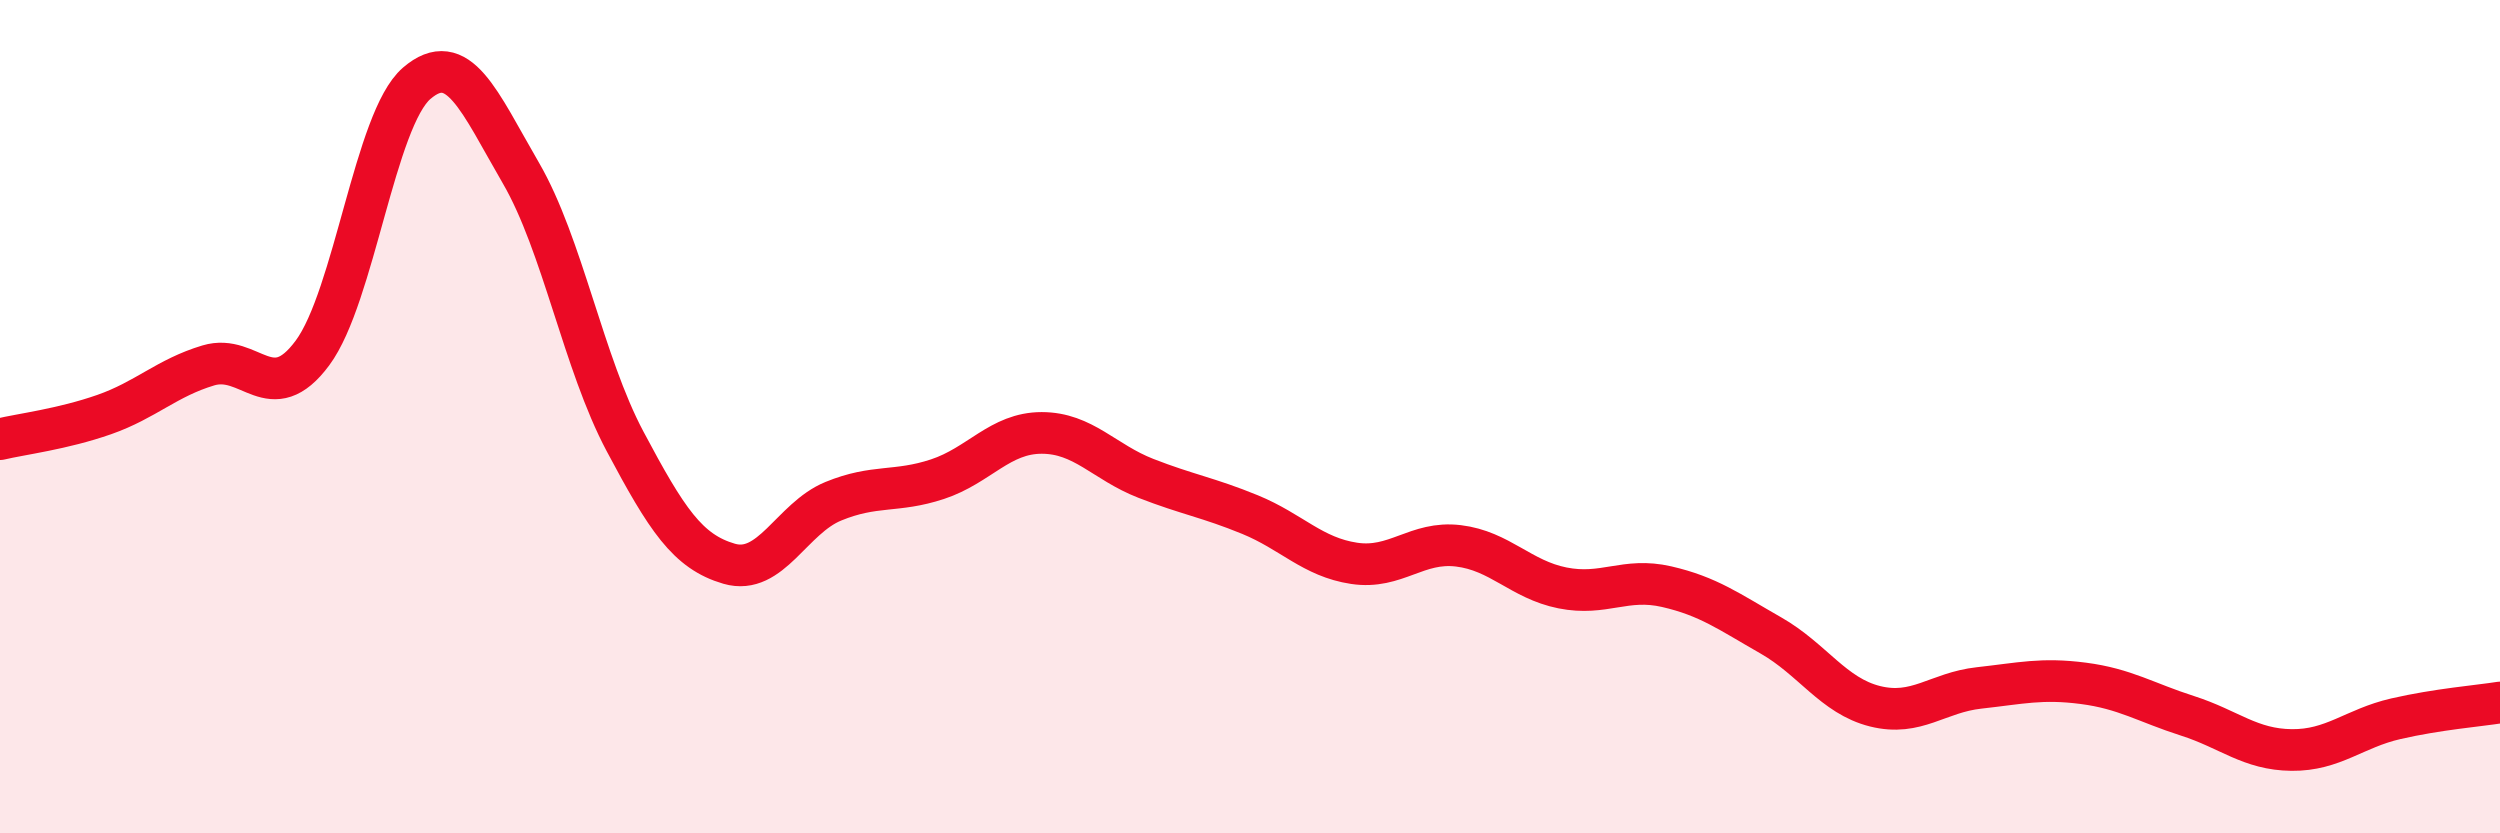 
    <svg width="60" height="20" viewBox="0 0 60 20" xmlns="http://www.w3.org/2000/svg">
      <path
        d="M 0,10.54 C 0.5,10.42 1.5,10.3 2.5,9.95 C 3.5,9.6 4,9.07 5,8.77 C 6,8.47 6.5,9.82 7.5,8.47 C 8.5,7.12 9,2.86 10,2 C 11,1.14 11.5,2.43 12.5,4.15 C 13.5,5.87 14,8.71 15,10.59 C 16,12.47 16.5,13.24 17.5,13.53 C 18.5,13.82 19,12.44 20,12.03 C 21,11.62 21.5,11.83 22.5,11.5 C 23.5,11.17 24,10.39 25,10.39 C 26,10.39 26.5,11.09 27.5,11.48 C 28.5,11.87 29,11.94 30,12.35 C 31,12.76 31.5,13.37 32.5,13.52 C 33.5,13.67 34,12.98 35,13.1 C 36,13.22 36.5,13.91 37.5,14.11 C 38.5,14.31 39,13.85 40,14.08 C 41,14.31 41.5,14.68 42.5,15.25 C 43.5,15.82 44,16.7 45,16.95 C 46,17.2 46.5,16.62 47.5,16.51 C 48.5,16.4 49,16.27 50,16.4 C 51,16.53 51.5,16.86 52.5,17.18 C 53.5,17.5 54,17.99 55,18 C 56,18.01 56.5,17.48 57.5,17.25 C 58.5,17.02 59.5,16.94 60,16.86L60 20L0 20Z"
        fill="#EB0A25"
        opacity="0.1"
        stroke-linecap="round"
        stroke-linejoin="round"
      />
      <path
        d="M 0,10.54 C 0.5,10.42 1.5,10.3 2.5,9.95 C 3.5,9.6 4,9.07 5,8.77 C 6,8.47 6.5,9.82 7.5,8.47 C 8.5,7.12 9,2.86 10,2 C 11,1.14 11.5,2.43 12.5,4.15 C 13.5,5.87 14,8.71 15,10.59 C 16,12.47 16.5,13.24 17.5,13.53 C 18.5,13.82 19,12.44 20,12.03 C 21,11.62 21.5,11.83 22.5,11.5 C 23.5,11.17 24,10.39 25,10.39 C 26,10.39 26.5,11.09 27.5,11.48 C 28.5,11.87 29,11.94 30,12.35 C 31,12.76 31.5,13.37 32.5,13.52 C 33.5,13.67 34,12.98 35,13.1 C 36,13.22 36.5,13.91 37.5,14.11 C 38.5,14.31 39,13.85 40,14.08 C 41,14.31 41.5,14.68 42.5,15.25 C 43.5,15.82 44,16.7 45,16.95 C 46,17.2 46.5,16.62 47.5,16.51 C 48.5,16.4 49,16.27 50,16.4 C 51,16.53 51.5,16.86 52.5,17.18 C 53.5,17.5 54,17.99 55,18 C 56,18.01 56.5,17.48 57.5,17.25 C 58.5,17.02 59.5,16.94 60,16.86"
        stroke="#EB0A25"
        stroke-width="1"
        fill="none"
        stroke-linecap="round"
        stroke-linejoin="round"
      />
    </svg>
  